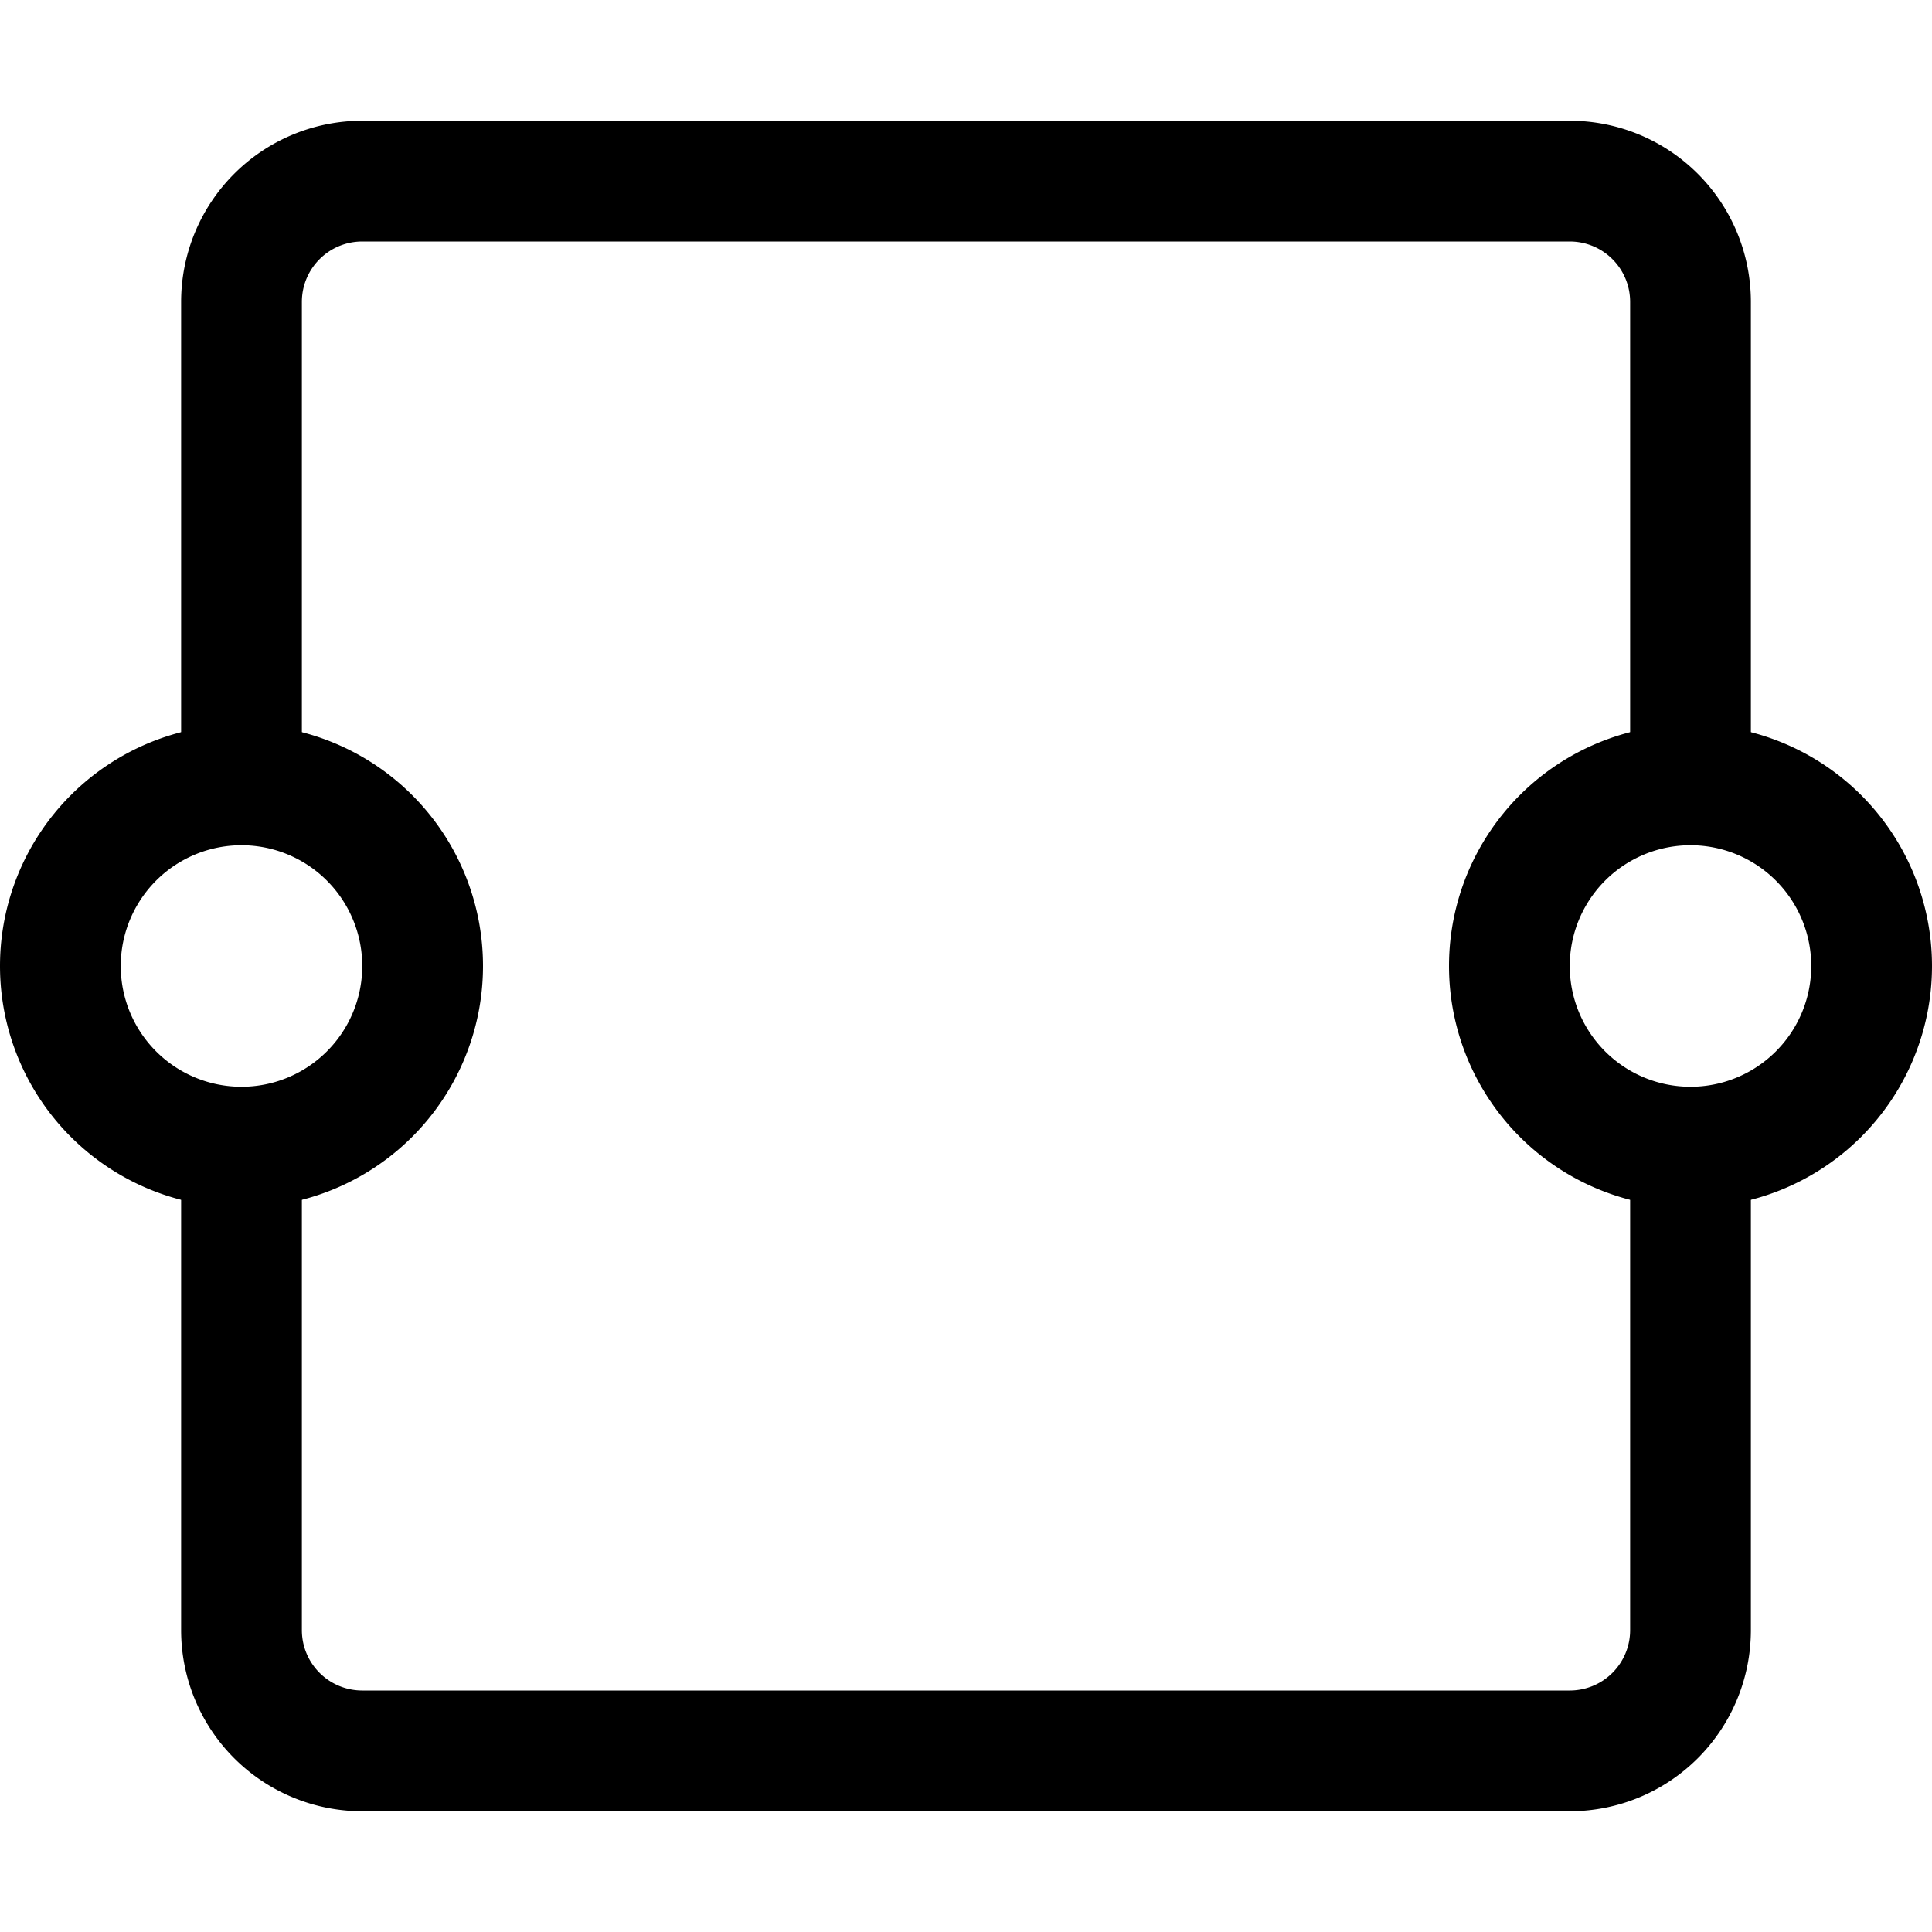 <svg class="bi bi-textarea" width="1em" height="1em" viewBox="0 0 16 16" fill="currentColor" xmlns="http://www.w3.org/2000/svg">
  <path fill-rule="evenodd" d="M14 9a1 1 0 100-2 1 1 0 000 2zm0 1a2 2 0 100-4 2 2 0 000 4zM2 9a1 1 0 100-2 1 1 0 000 2zm0 1a2 2 0 100-4 2 2 0 000 4z" clip-rule="evenodd"/>
  <path fill-rule="evenodd" d="M1.5 2.5A1.5 1.5 0 013 1h10a1.5 1.5 0 011.5 1.5v4h-1v-4A.5.5 0 0013 2H3a.5.5 0 00-.5.5v4h-1v-4zm1 7v4a.5.5 0 00.5.5h10a.5.5 0 00.5-.5v-4h1v4A1.5 1.5 0 0113 15H3a1.5 1.5 0 01-1.5-1.5v-4h1z" clip-rule="evenodd"/>
</svg>